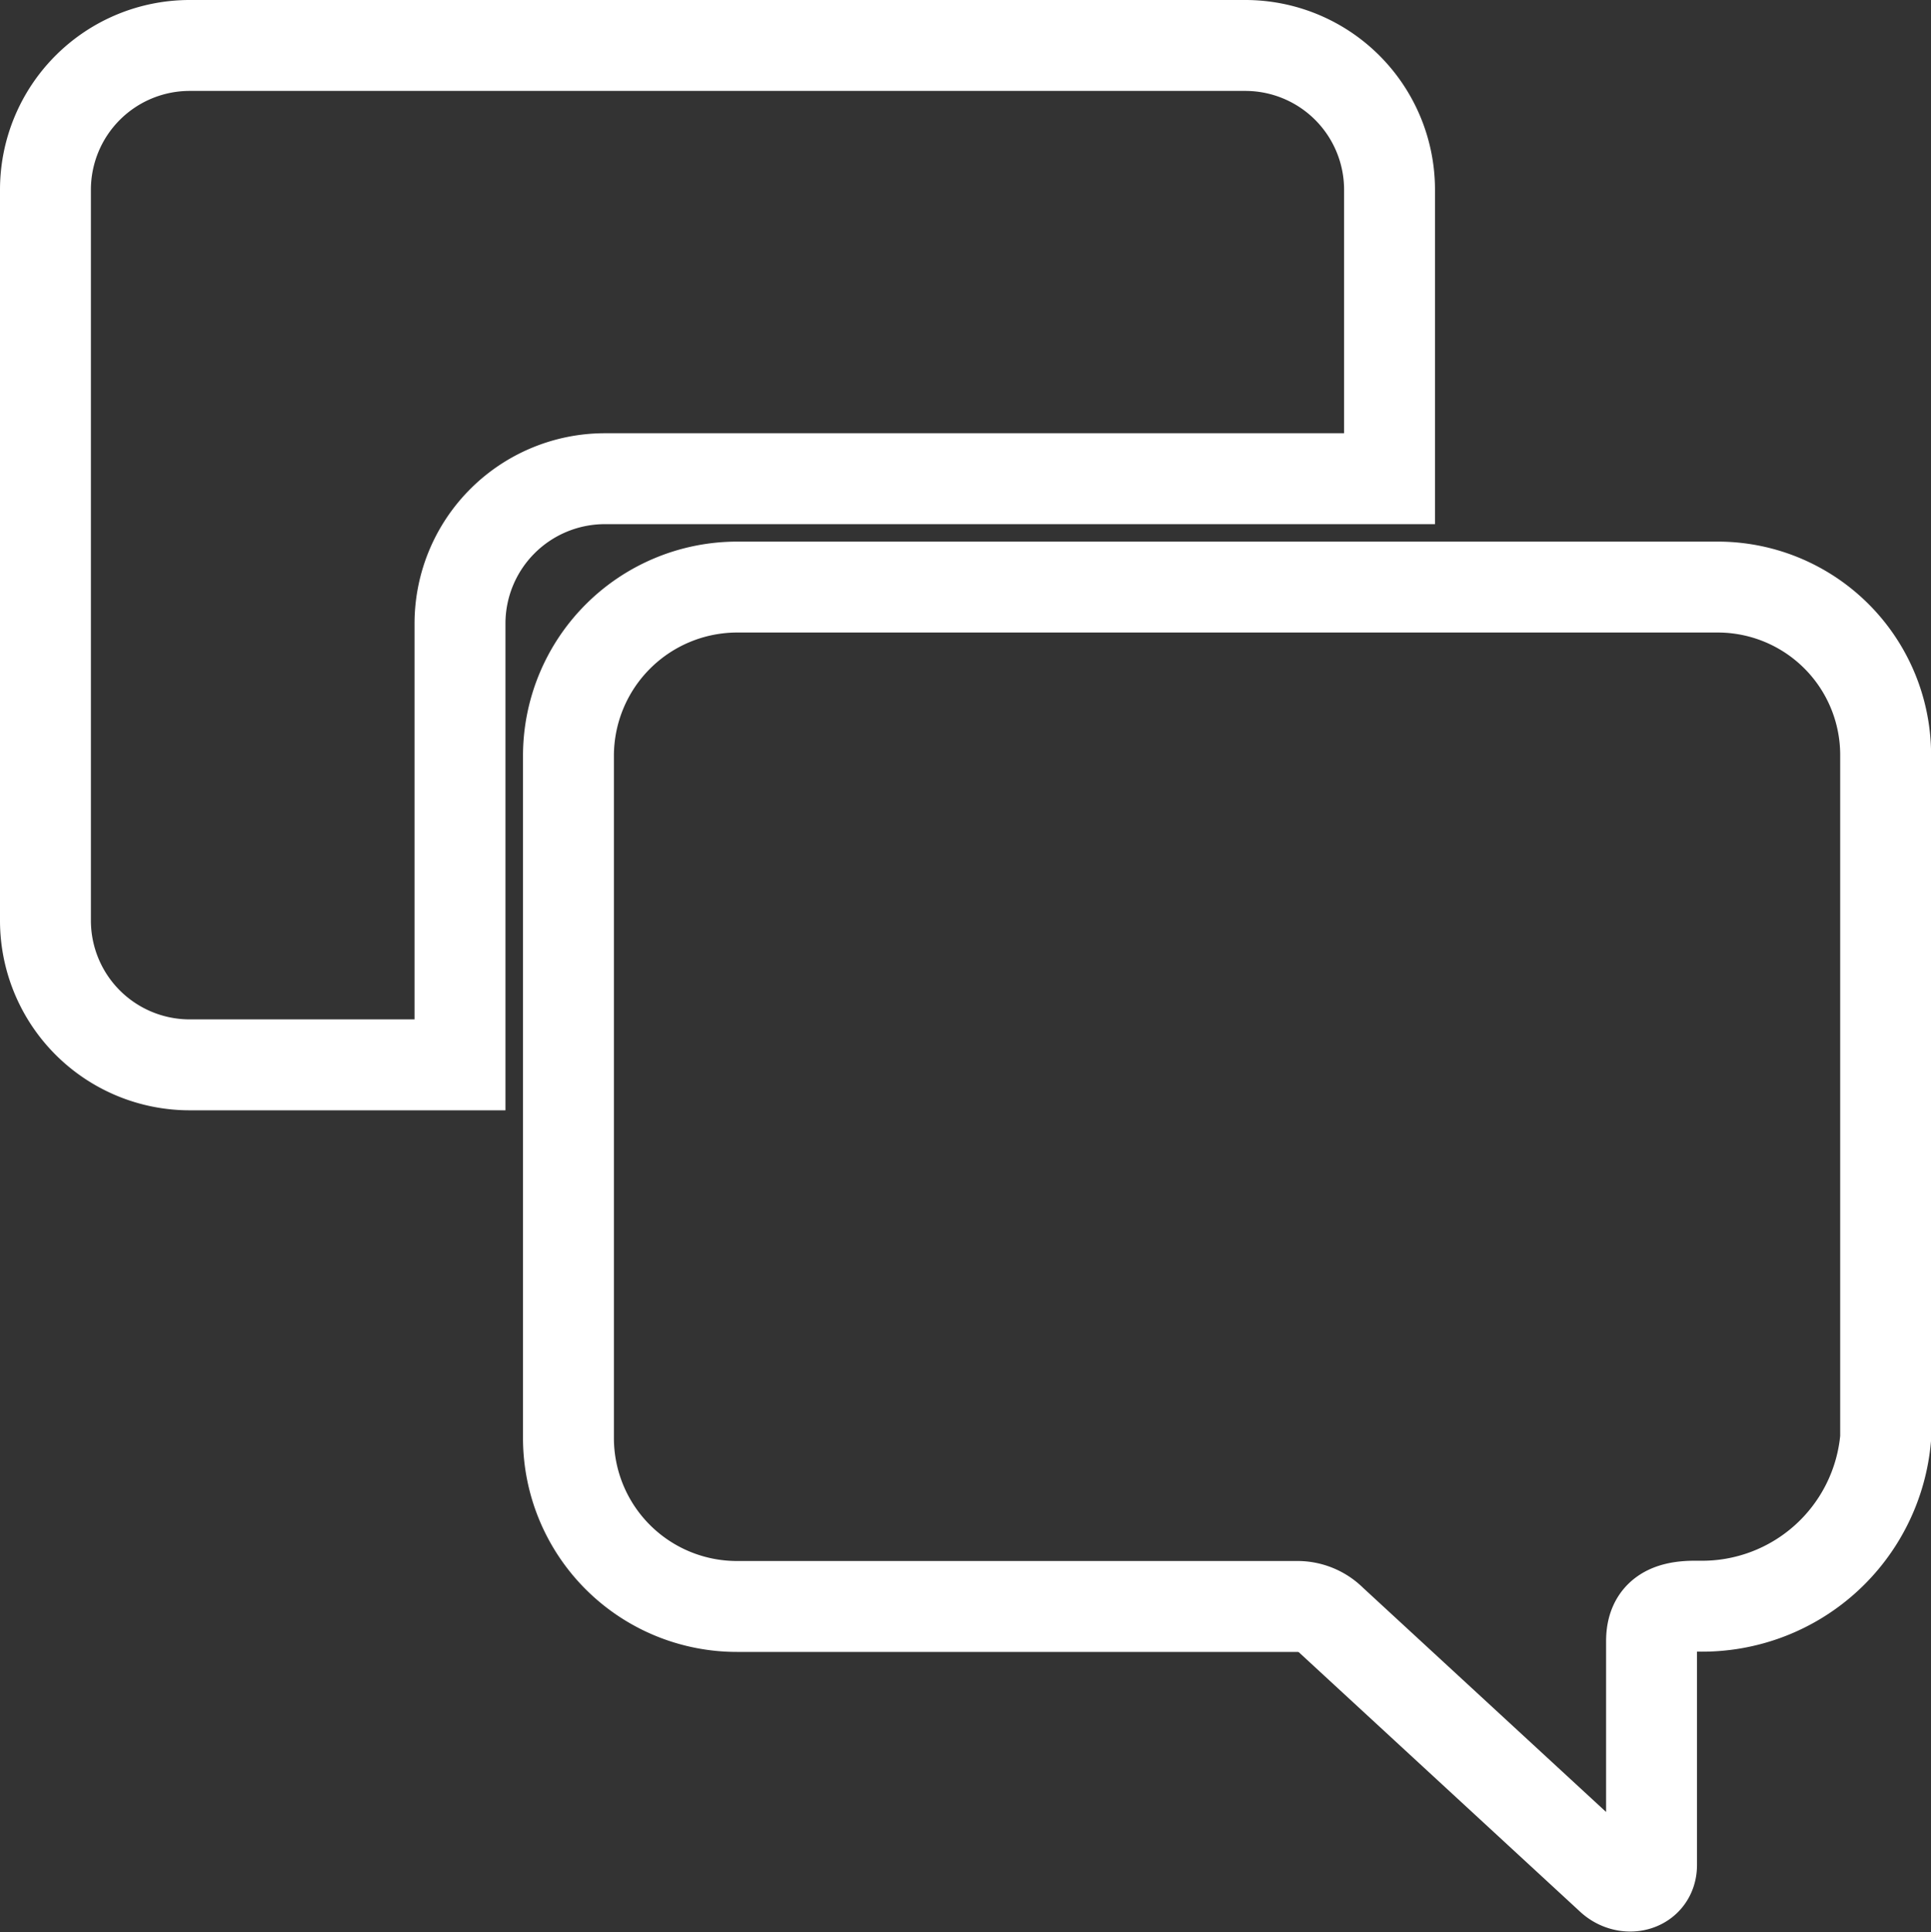 <svg xmlns="http://www.w3.org/2000/svg" width="21.241" height="21.25" viewBox="0 0 21.241 21.25">
  <rect x="0" y="0" width="21.241" height="21.25" fill="#333333" stroke="none"/>
  <g id="Icon_ionic-ios-chatboxes" data-name="Icon ionic-ios-chatboxes" transform="translate(-2.875 -2.875)">
    <path id="Path_101" data-name="Path 101" d="M24.325,11.981H13.54a1.857,1.857,0,0,0-1.854,1.854v7.509a1.853,1.853,0,0,0,1.854,1.849h6.171a.532.532,0,0,1,.37.156l3.066,2.828c.17.165.453.1.453-.141V23.574c0-.292.185-.384.477-.384h.049a2.026,2.026,0,0,0,2.049-1.849v-7.5A1.847,1.847,0,0,0,24.325,11.981Z" transform="translate(-2.558 -2.649)" fill="none" stroke="#fff" stroke-width="1"/>
    <path id="Path_102" data-name="Path 102" d="M9.527,8.14H18.16V4.962a1.587,1.587,0,0,0-1.587-1.587H4.962A1.587,1.587,0,0,0,3.375,4.962V13a1.587,1.587,0,0,0,1.587,1.587H7.935V9.726A1.594,1.594,0,0,1,9.527,8.14Z" fill="none" stroke="#fff" stroke-width="1"/>
  </g>
</svg>
